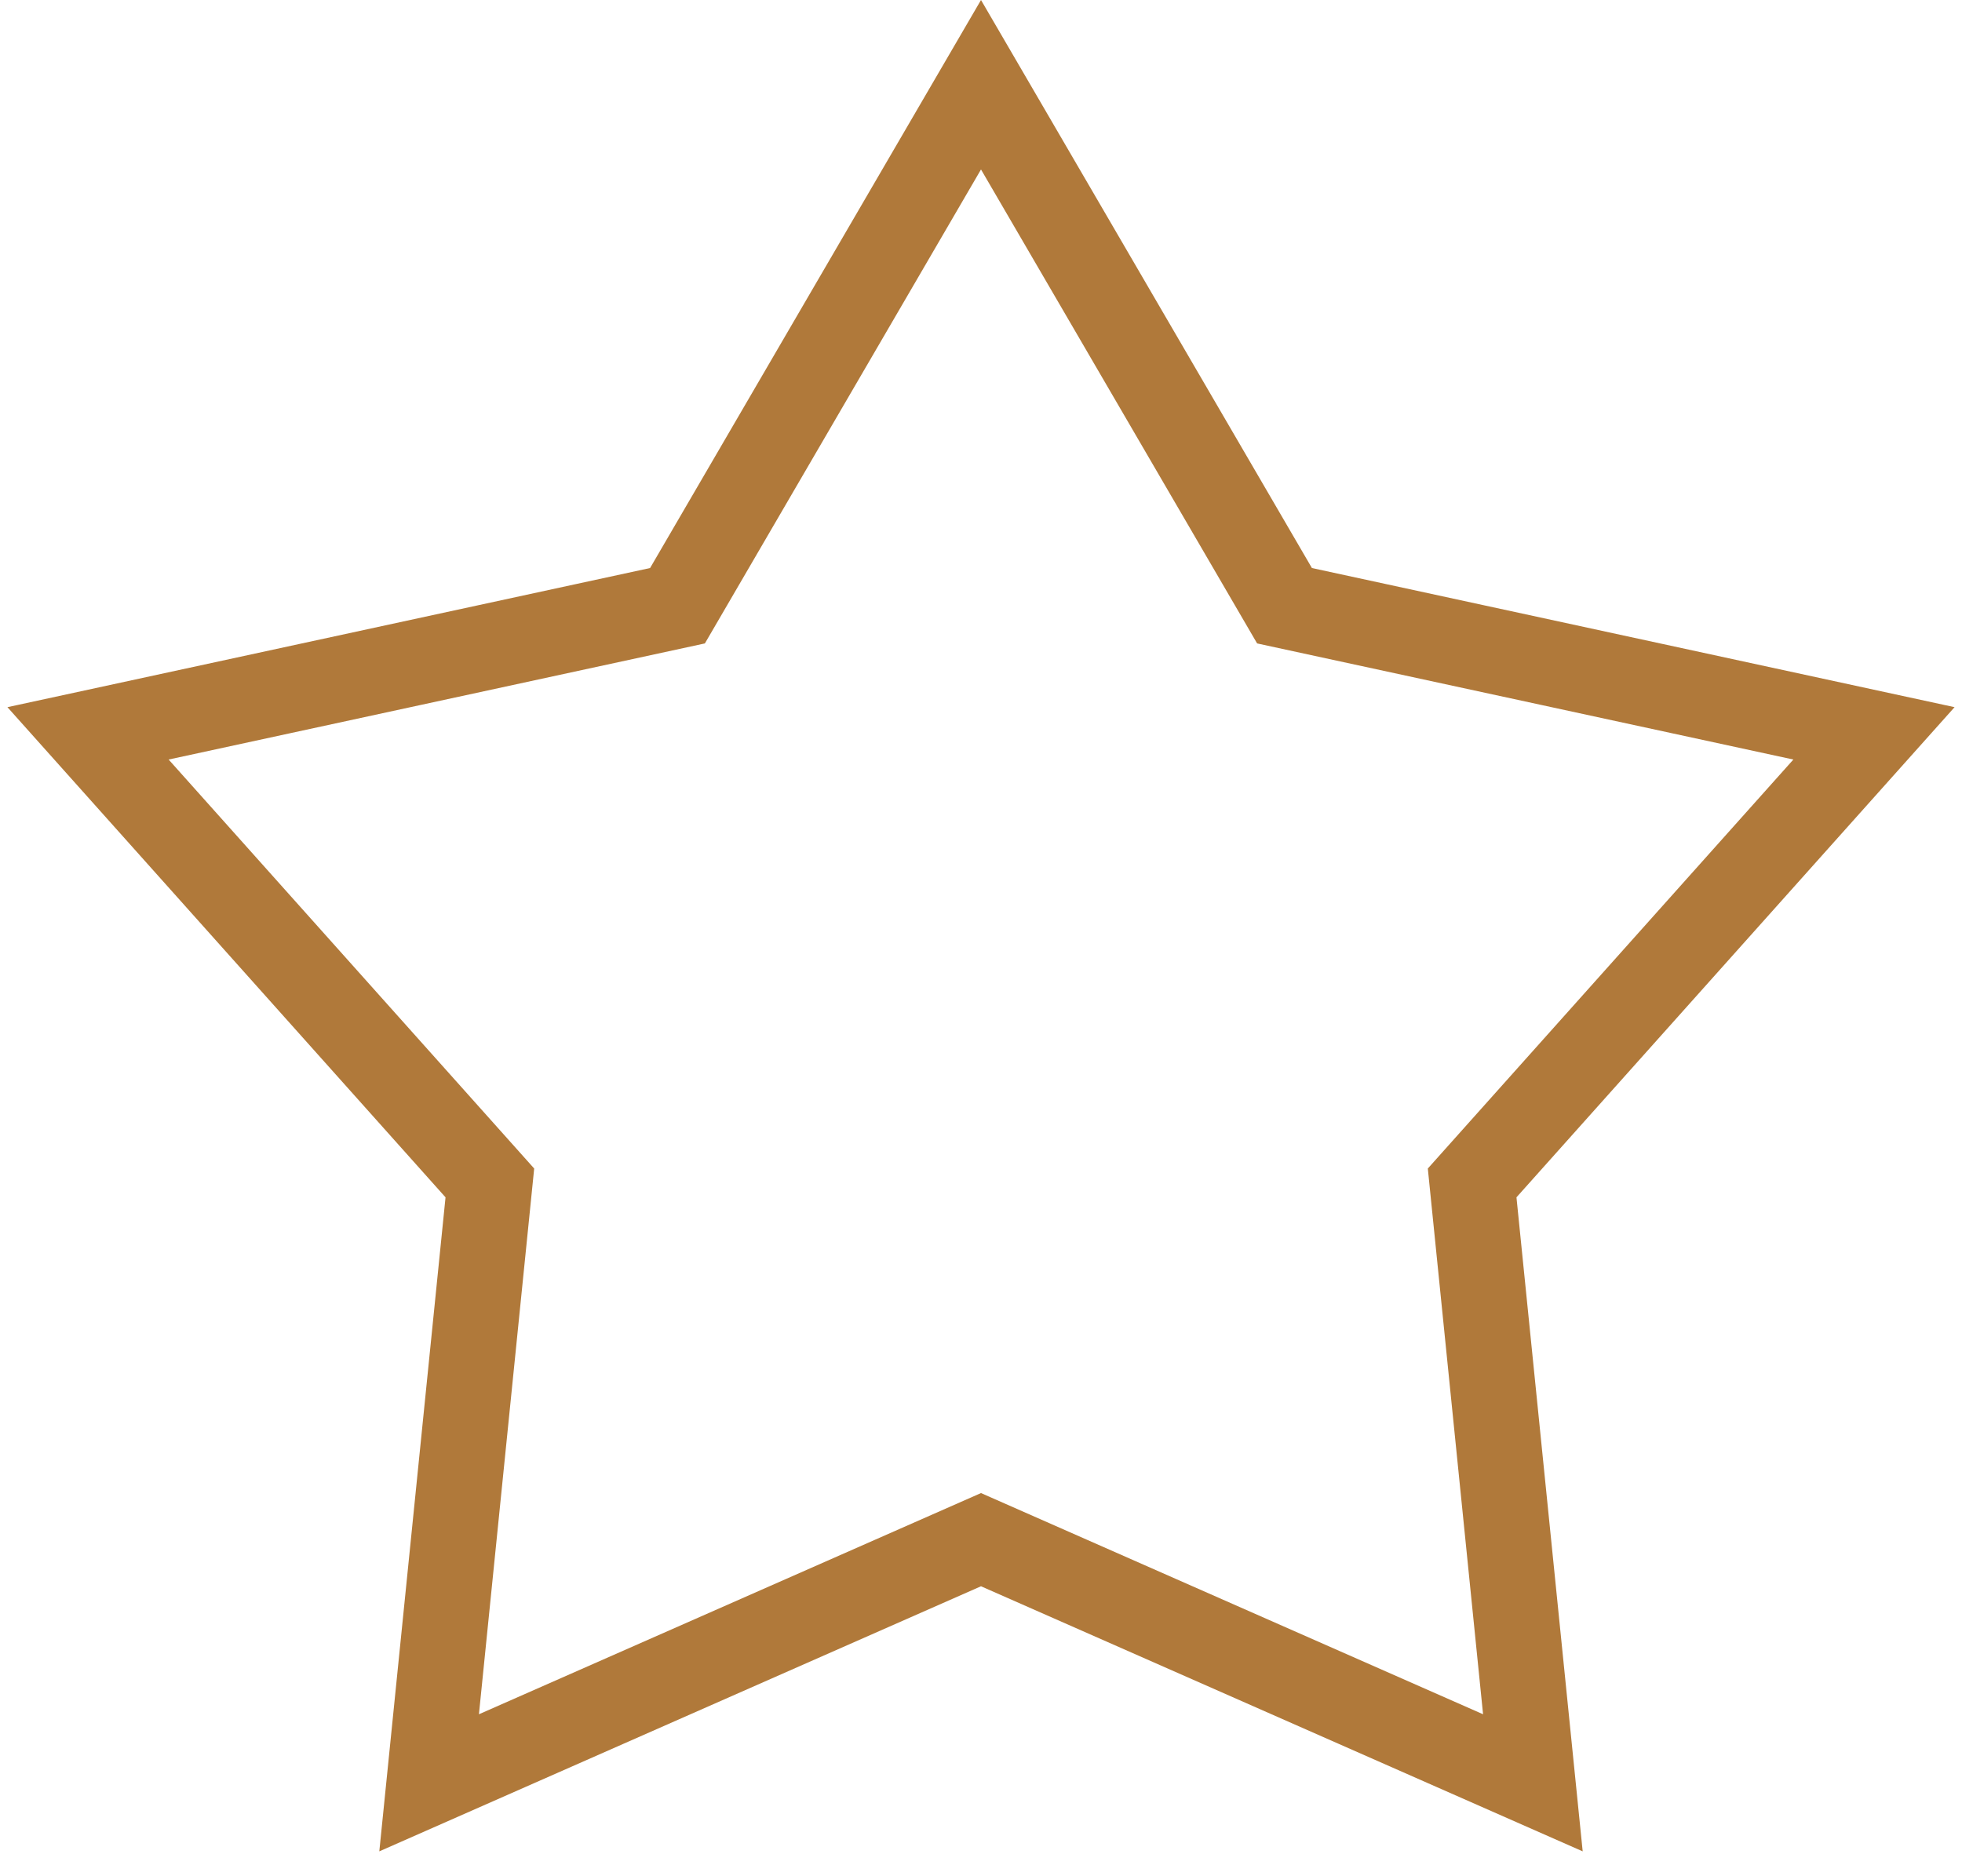 <?xml version="1.0" encoding="UTF-8"?>
<svg width="46px" height="44px" viewBox="0 0 46 44" version="1.1" xmlns="http://www.w3.org/2000/svg" xmlns:xlink="http://www.w3.org/1999/xlink">
    <!-- Generator: Sketch 44 (41411) - http://www.bohemiancoding.com/sketch -->
    <title>Special@3x</title>
    <desc>Created with Sketch.</desc>
    <defs></defs>
    <g id="Diesel-Animals-Subscribe" stroke="none" stroke-width="1" fill="none" fill-rule="evenodd">
        <g id="Subscribe" transform="translate(-836, -873)" stroke="#B0793A" stroke-width="2">
            <g id="Specialus" transform="translate(835, 858)">
                <g id="Special" transform="translate(0, 13)">
                    <path d="M36.939,43.809 L35.515,29.741 L44.936,19.198 L31.116,16.205 L24,3.987 L16.884,16.205 L3.064,19.198 L12.485,29.741 L11.061,43.809 L24,38.107 L36.939,43.809 Z" id="Star"></path>
                </g>
            </g>
        </g>
    </g>
</svg>